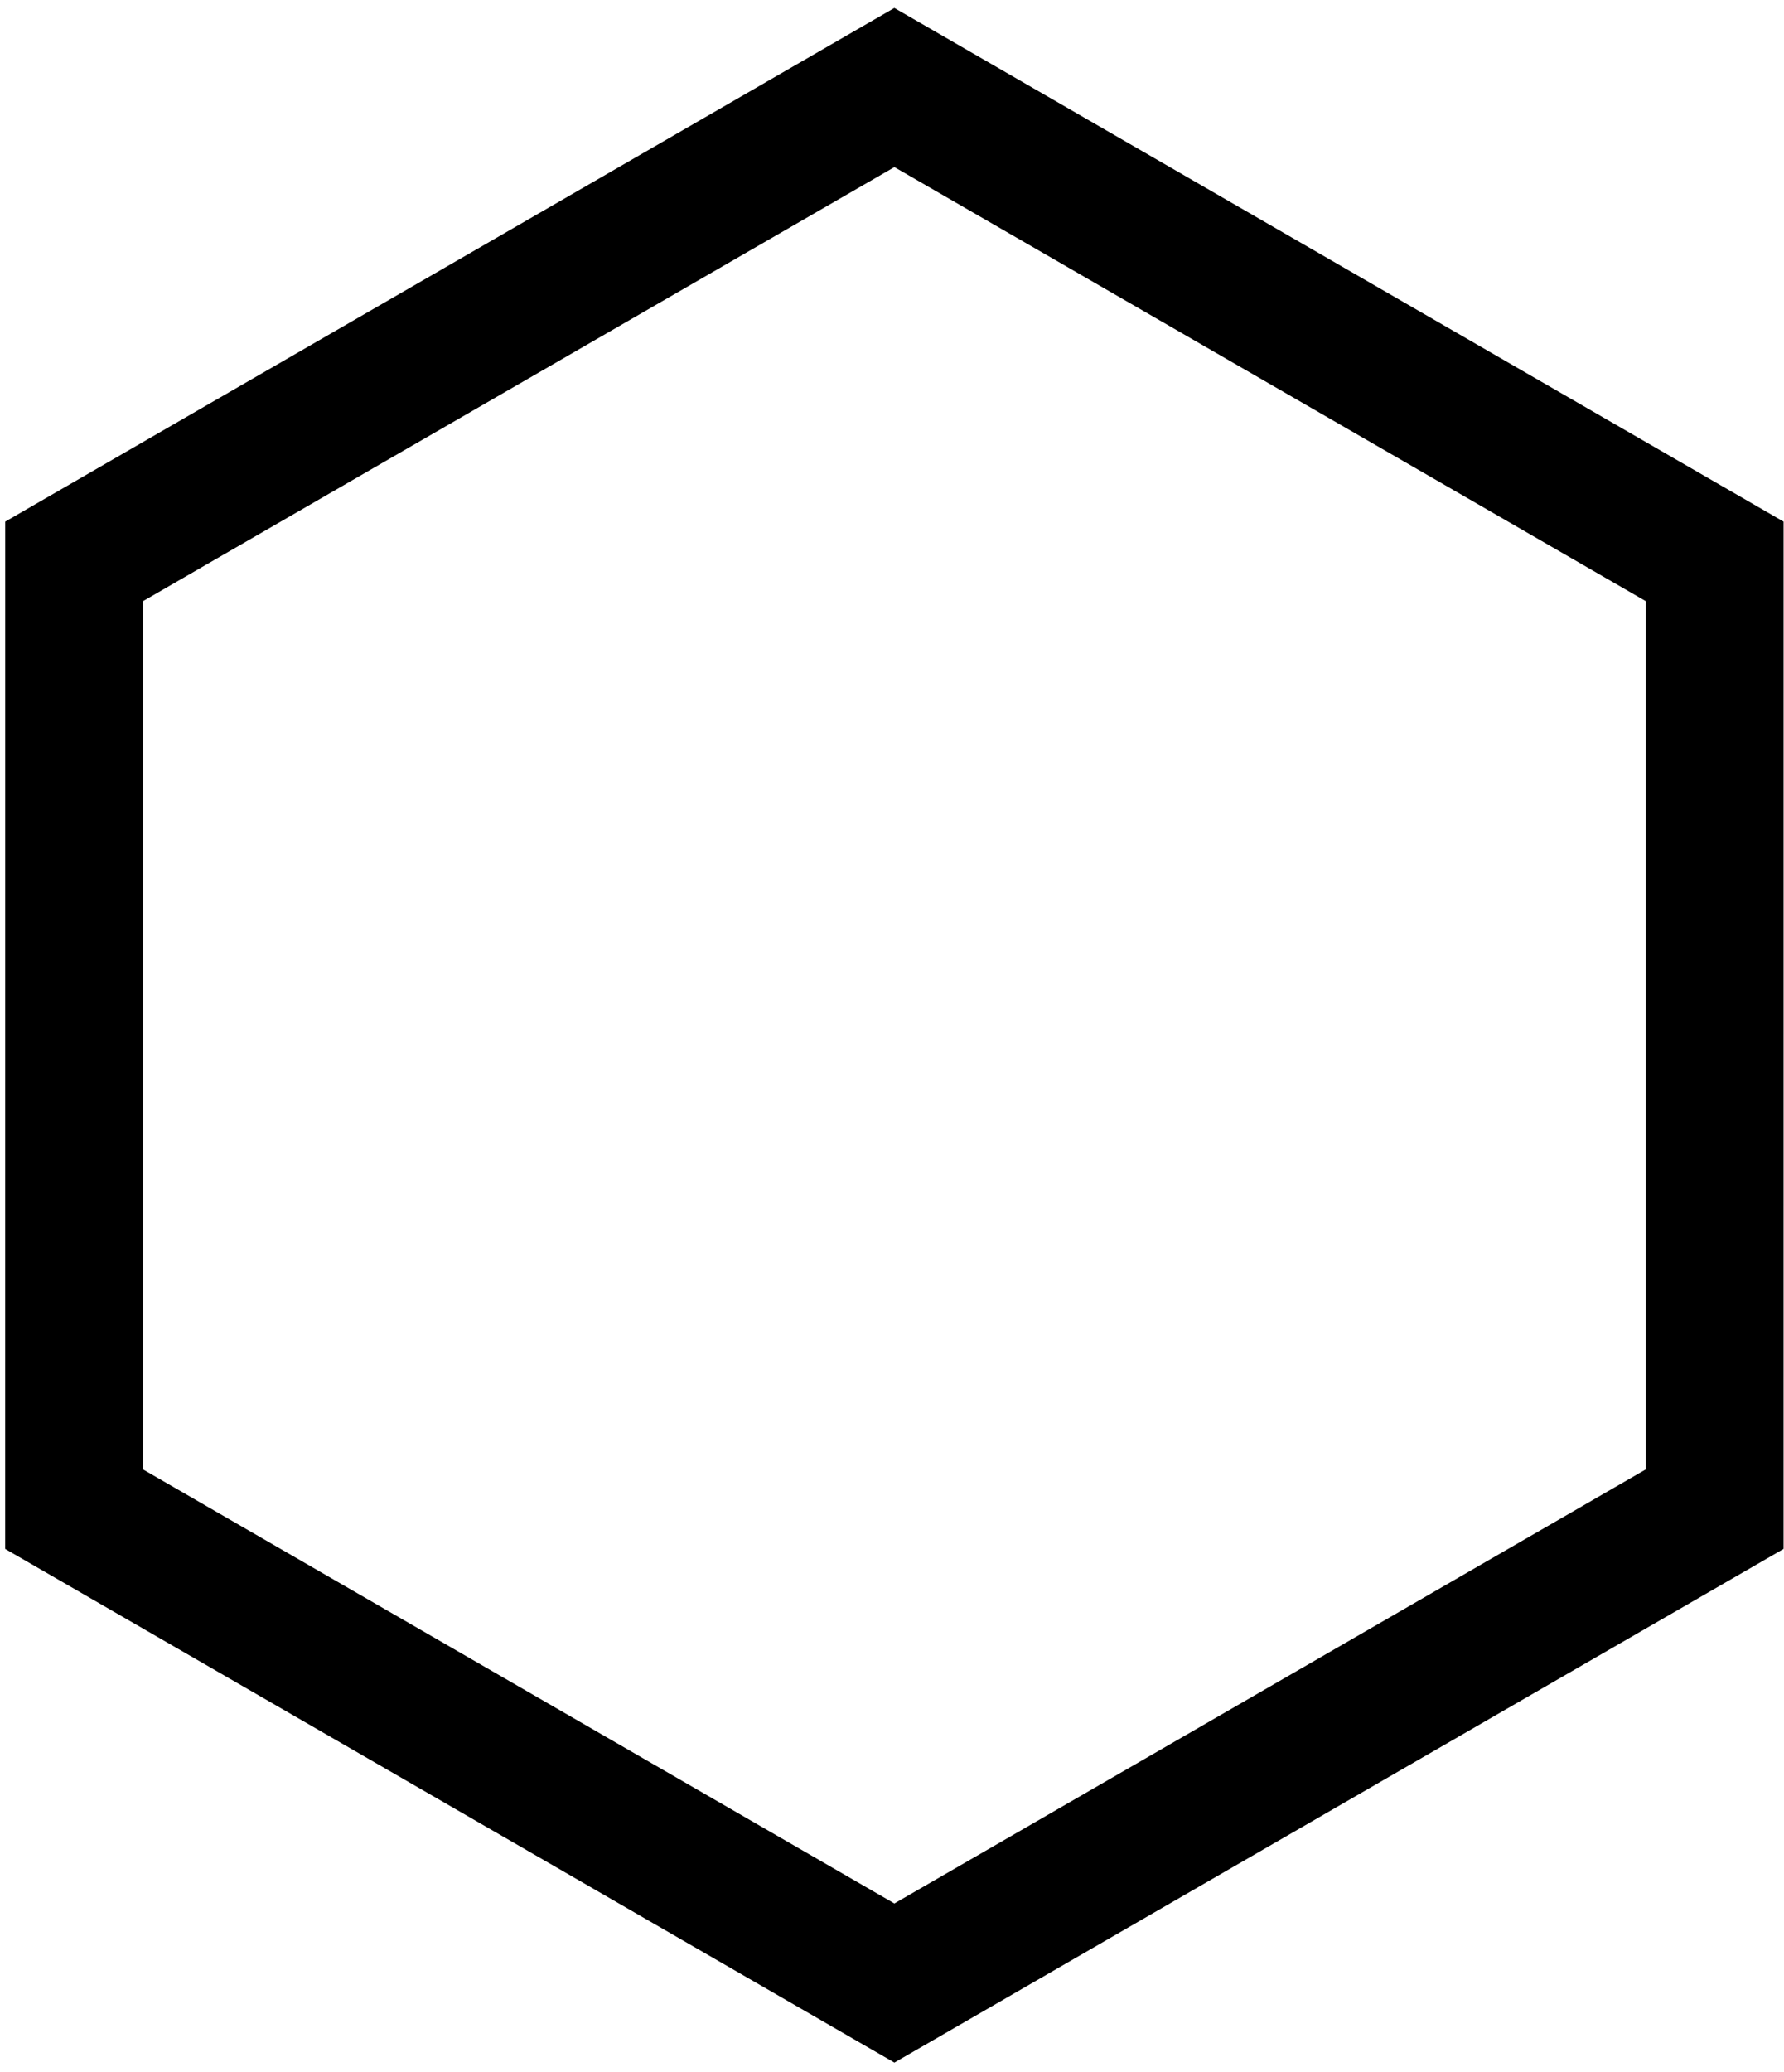 <?xml version="1.0" encoding="UTF-8"?>
<svg width="112px" height="130px" viewBox="0 0 112 130" version="1.1" xmlns="http://www.w3.org/2000/svg" xmlns:xlink="http://www.w3.org/1999/xlink">
    <title>Shape</title>
    <g id="Page-1" stroke="none" stroke-width="1" fill="none" fill-rule="evenodd">
        <g id="Artboard" transform="translate(-25, -13)" fill="#000000" fill-rule="nonzero" stroke="#000000" stroke-width="4">
            <g id="svgviewer-output">
                <path d="M112.225,131.784 L50.073,131.784 L19,77.96 L50.073,24.136 L112.225,24.136 L143.299,77.96 L112.225,131.784 Z M52.758,127.137 L109.542,127.137 L137.934,77.96 L109.542,28.783 L52.758,28.783 L24.366,77.96 L52.758,127.137 Z" id="Shape" transform="translate(81.15, 77.96) rotate(30) translate(-81.15, -77.96) "></path>
            </g>
        </g>
    </g>
</svg>